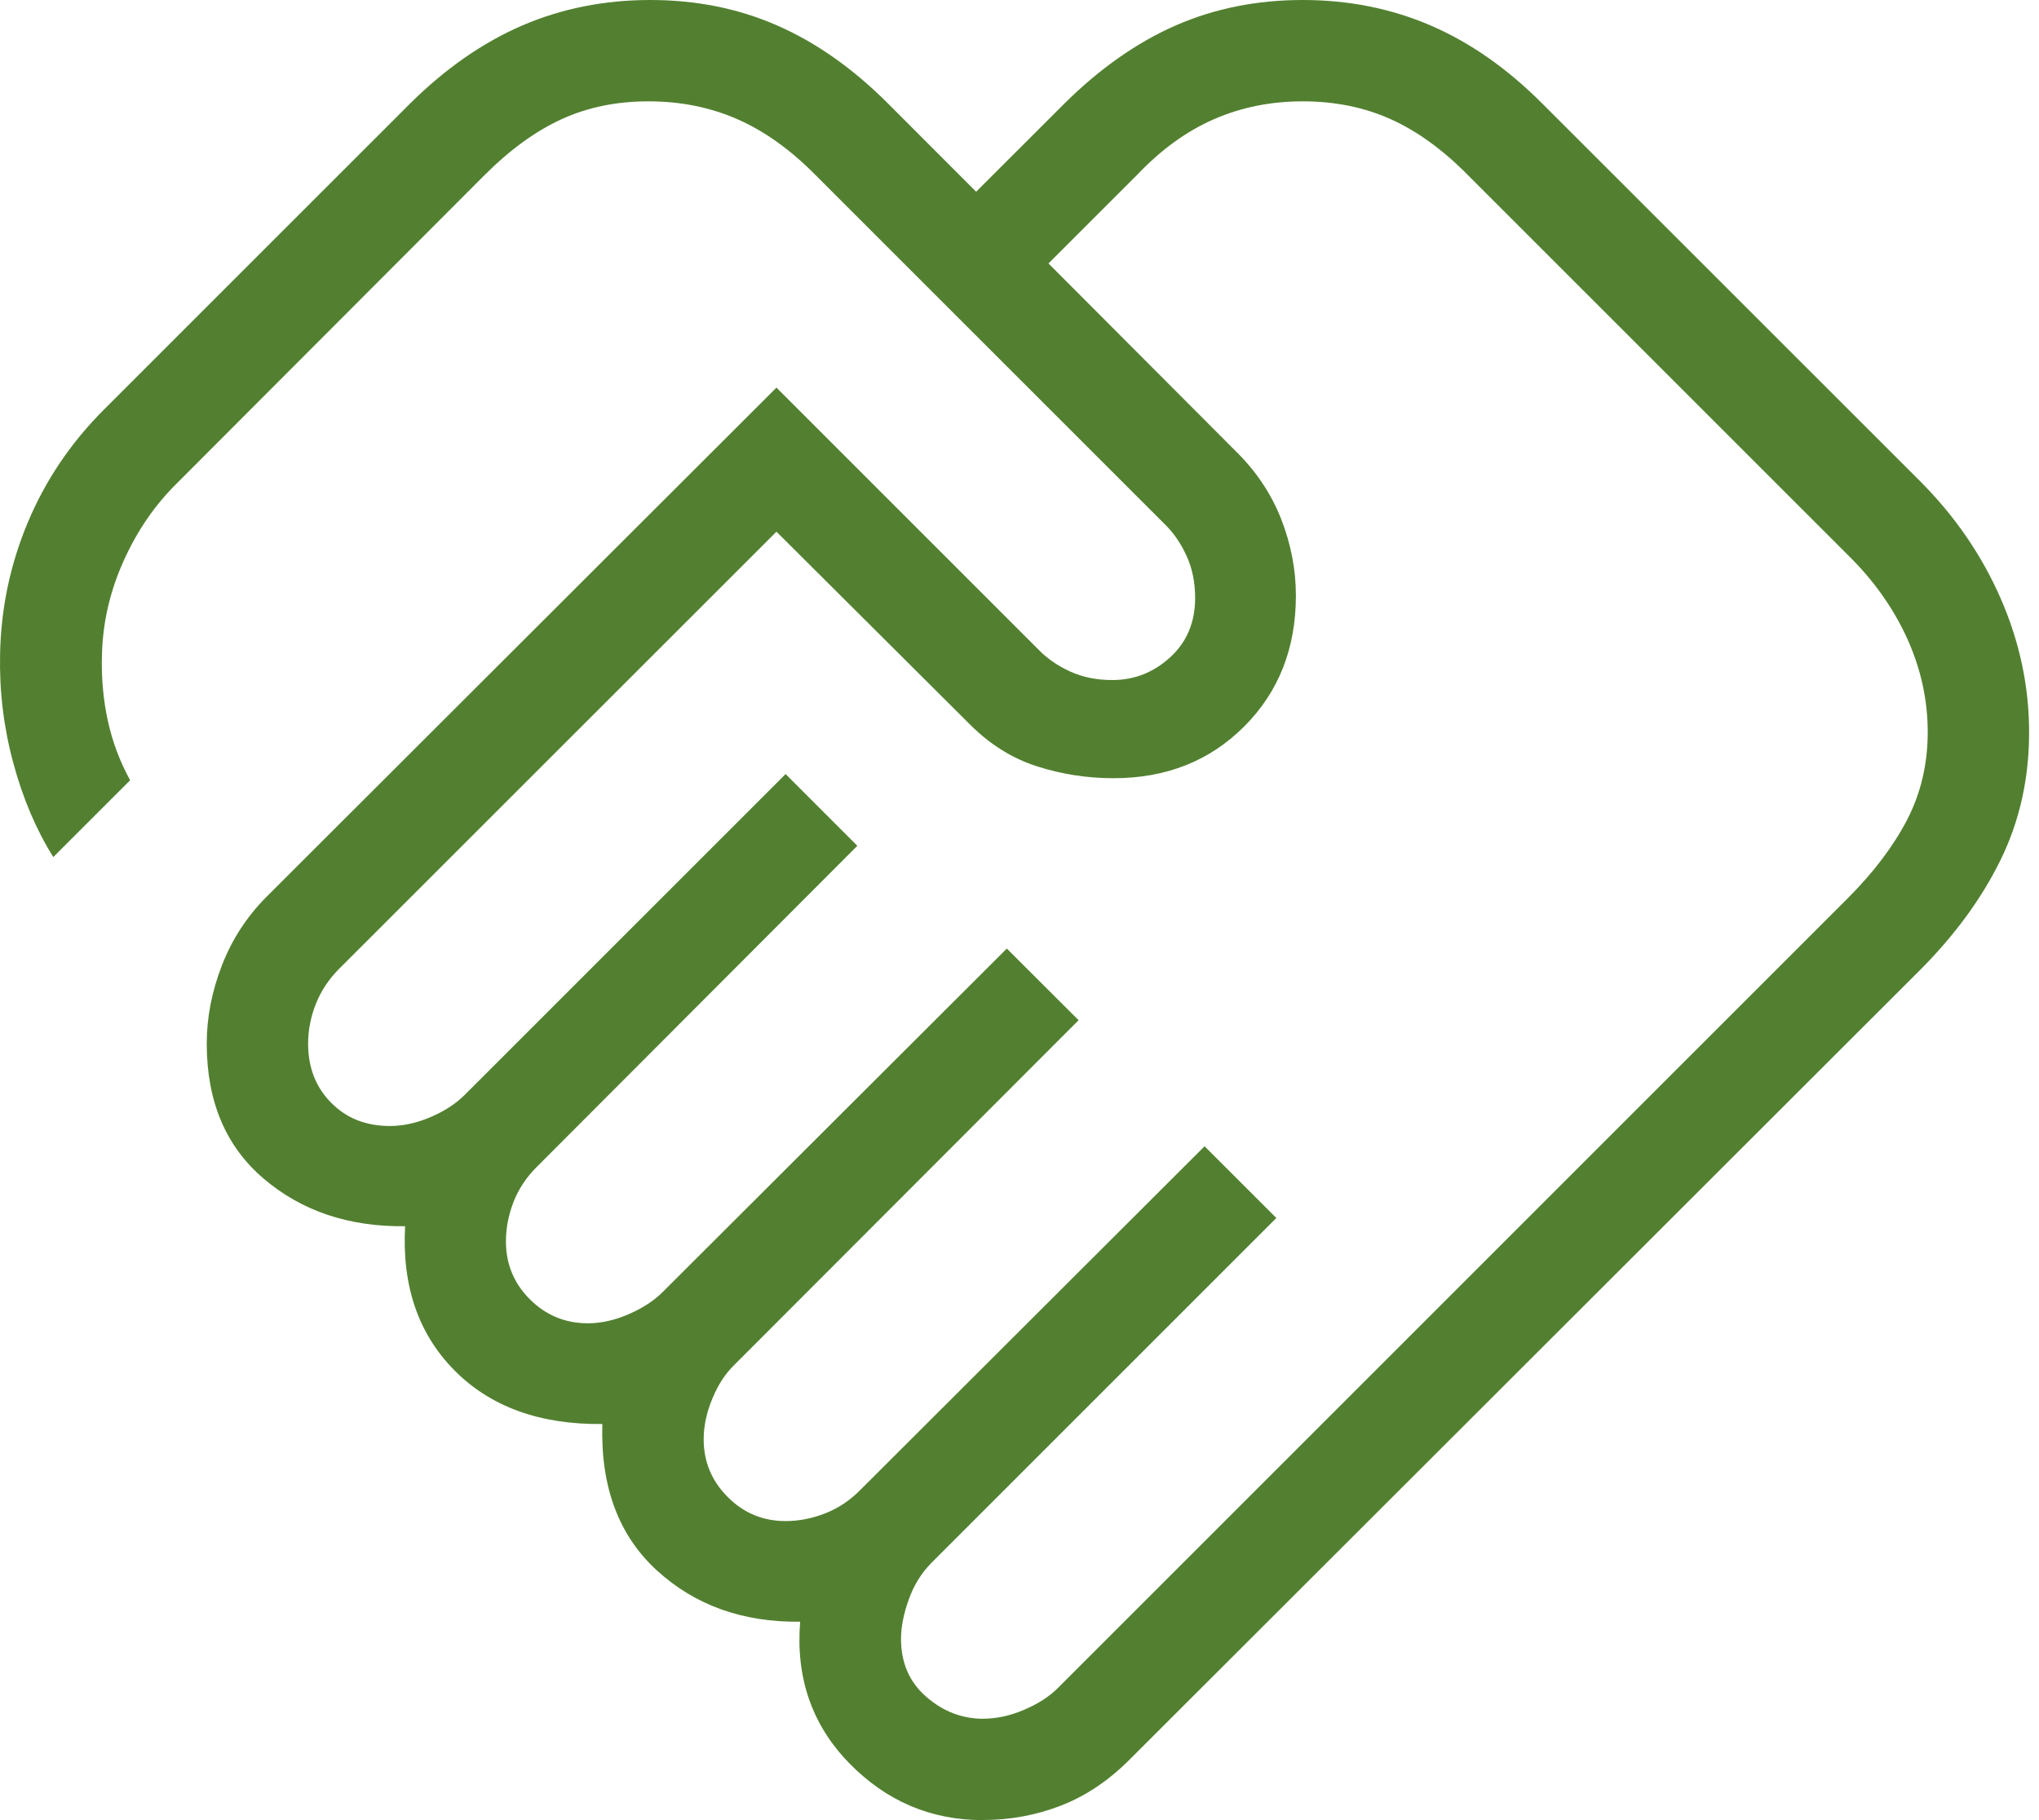 <svg width="56" height="50" viewBox="0 0 56 50" fill="none" xmlns="http://www.w3.org/2000/svg">
<path d="M27.009 47.214C27.373 47.214 27.746 47.132 28.128 46.969C28.511 46.805 28.82 46.606 29.055 46.37L50.757 24.666C51.456 23.966 51.996 23.252 52.377 22.523C52.755 21.79 52.944 20.986 52.944 20.112C52.944 19.227 52.755 18.367 52.377 17.534C51.996 16.699 51.456 15.938 50.757 15.252L40.318 4.813C39.629 4.113 38.921 3.6 38.194 3.274C37.468 2.947 36.663 2.784 35.778 2.784C34.904 2.784 34.092 2.947 33.342 3.274C32.592 3.6 31.886 4.112 31.224 4.81L28.796 7.237L33.946 12.401C34.499 12.945 34.912 13.563 35.185 14.255C35.456 14.947 35.591 15.65 35.591 16.362C35.591 17.812 35.117 19.011 34.169 19.959C33.221 20.907 32.023 21.38 30.575 21.378C29.861 21.378 29.164 21.27 28.485 21.053C27.805 20.836 27.194 20.455 26.65 19.912L21.325 14.606L9.305 26.623C9.025 26.905 8.814 27.225 8.673 27.583C8.532 27.941 8.462 28.303 8.462 28.669C8.462 29.326 8.672 29.867 9.094 30.292C9.513 30.719 10.051 30.932 10.708 30.932C11.072 30.932 11.445 30.85 11.827 30.687C12.21 30.522 12.518 30.321 12.754 30.086L21.576 21.264L23.546 23.235L14.739 32.059C14.457 32.34 14.245 32.659 14.104 33.017C13.965 33.377 13.895 33.739 13.895 34.103C13.895 34.724 14.114 35.254 14.552 35.692C14.99 36.13 15.52 36.35 16.142 36.352C16.506 36.352 16.879 36.269 17.261 36.104C17.643 35.939 17.952 35.739 18.188 35.505L27.652 26.058L29.623 28.026L20.173 37.49C19.926 37.726 19.724 38.035 19.566 38.417C19.406 38.8 19.326 39.172 19.326 39.536C19.326 40.156 19.546 40.685 19.986 41.123C20.424 41.565 20.954 41.785 21.576 41.785C21.939 41.785 22.301 41.715 22.661 41.574C23.021 41.433 23.34 41.221 23.619 40.939L33.083 31.489L35.054 33.459L25.59 42.924C25.309 43.206 25.099 43.545 24.958 43.94C24.817 44.335 24.746 44.696 24.746 45.023C24.746 45.68 24.977 46.21 25.439 46.612C25.901 47.015 26.425 47.216 27.009 47.216M26.992 50C25.562 50 24.337 49.477 23.318 48.43C22.299 47.382 21.852 46.088 21.976 44.55C20.399 44.568 19.086 44.098 18.038 43.138C16.989 42.177 16.491 40.837 16.543 39.119C14.824 39.137 13.47 38.645 12.479 37.643C11.488 36.641 11.037 35.322 11.126 33.685C9.578 33.704 8.283 33.267 7.24 32.377C6.199 31.49 5.678 30.254 5.678 28.669C5.678 27.954 5.816 27.24 6.093 26.525C6.369 25.809 6.778 25.18 7.318 24.638L21.325 10.648L28.512 17.835C28.748 18.082 29.039 18.285 29.387 18.445C29.733 18.604 30.124 18.683 30.558 18.681C31.154 18.681 31.68 18.473 32.137 18.058C32.593 17.642 32.822 17.1 32.824 16.432C32.824 15.998 32.745 15.608 32.585 15.263C32.425 14.916 32.223 14.624 31.978 14.389L22.402 4.813C21.712 4.113 20.995 3.6 20.25 3.274C19.506 2.947 18.692 2.784 17.806 2.784C16.932 2.784 16.138 2.947 15.424 3.274C14.711 3.6 14.005 4.113 13.305 4.813L4.832 13.303C4.234 13.897 3.752 14.607 3.384 15.433C3.017 16.256 2.822 17.107 2.8 17.985C2.781 18.614 2.835 19.218 2.961 19.797C3.087 20.376 3.292 20.922 3.574 21.434L1.464 23.544C0.996 22.798 0.63 21.939 0.367 20.966C0.103 19.994 -0.018 19.001 0.002 17.988C0.024 16.722 0.278 15.511 0.762 14.355C1.246 13.199 1.941 12.168 2.844 11.263L11.265 2.842C12.235 1.881 13.263 1.166 14.346 0.699C15.43 0.233 16.602 0 17.862 0C19.122 0 20.284 0.234 21.347 0.701C22.413 1.167 23.426 1.881 24.387 2.842L26.809 5.267L29.236 2.842C30.207 1.881 31.225 1.166 32.29 0.699C33.355 0.233 34.518 0 35.778 0C37.038 0 38.21 0.234 39.294 0.701C40.375 1.167 41.396 1.881 42.355 2.842L52.727 13.211C53.687 14.171 54.427 15.248 54.949 16.443C55.47 17.638 55.73 18.866 55.728 20.126C55.728 21.388 55.468 22.55 54.949 23.614C54.429 24.677 53.689 25.69 52.727 26.654L31.023 48.338C30.446 48.917 29.817 49.338 29.136 49.602C28.457 49.865 27.742 49.997 26.992 49.997" fill="#528030"/>
</svg>
